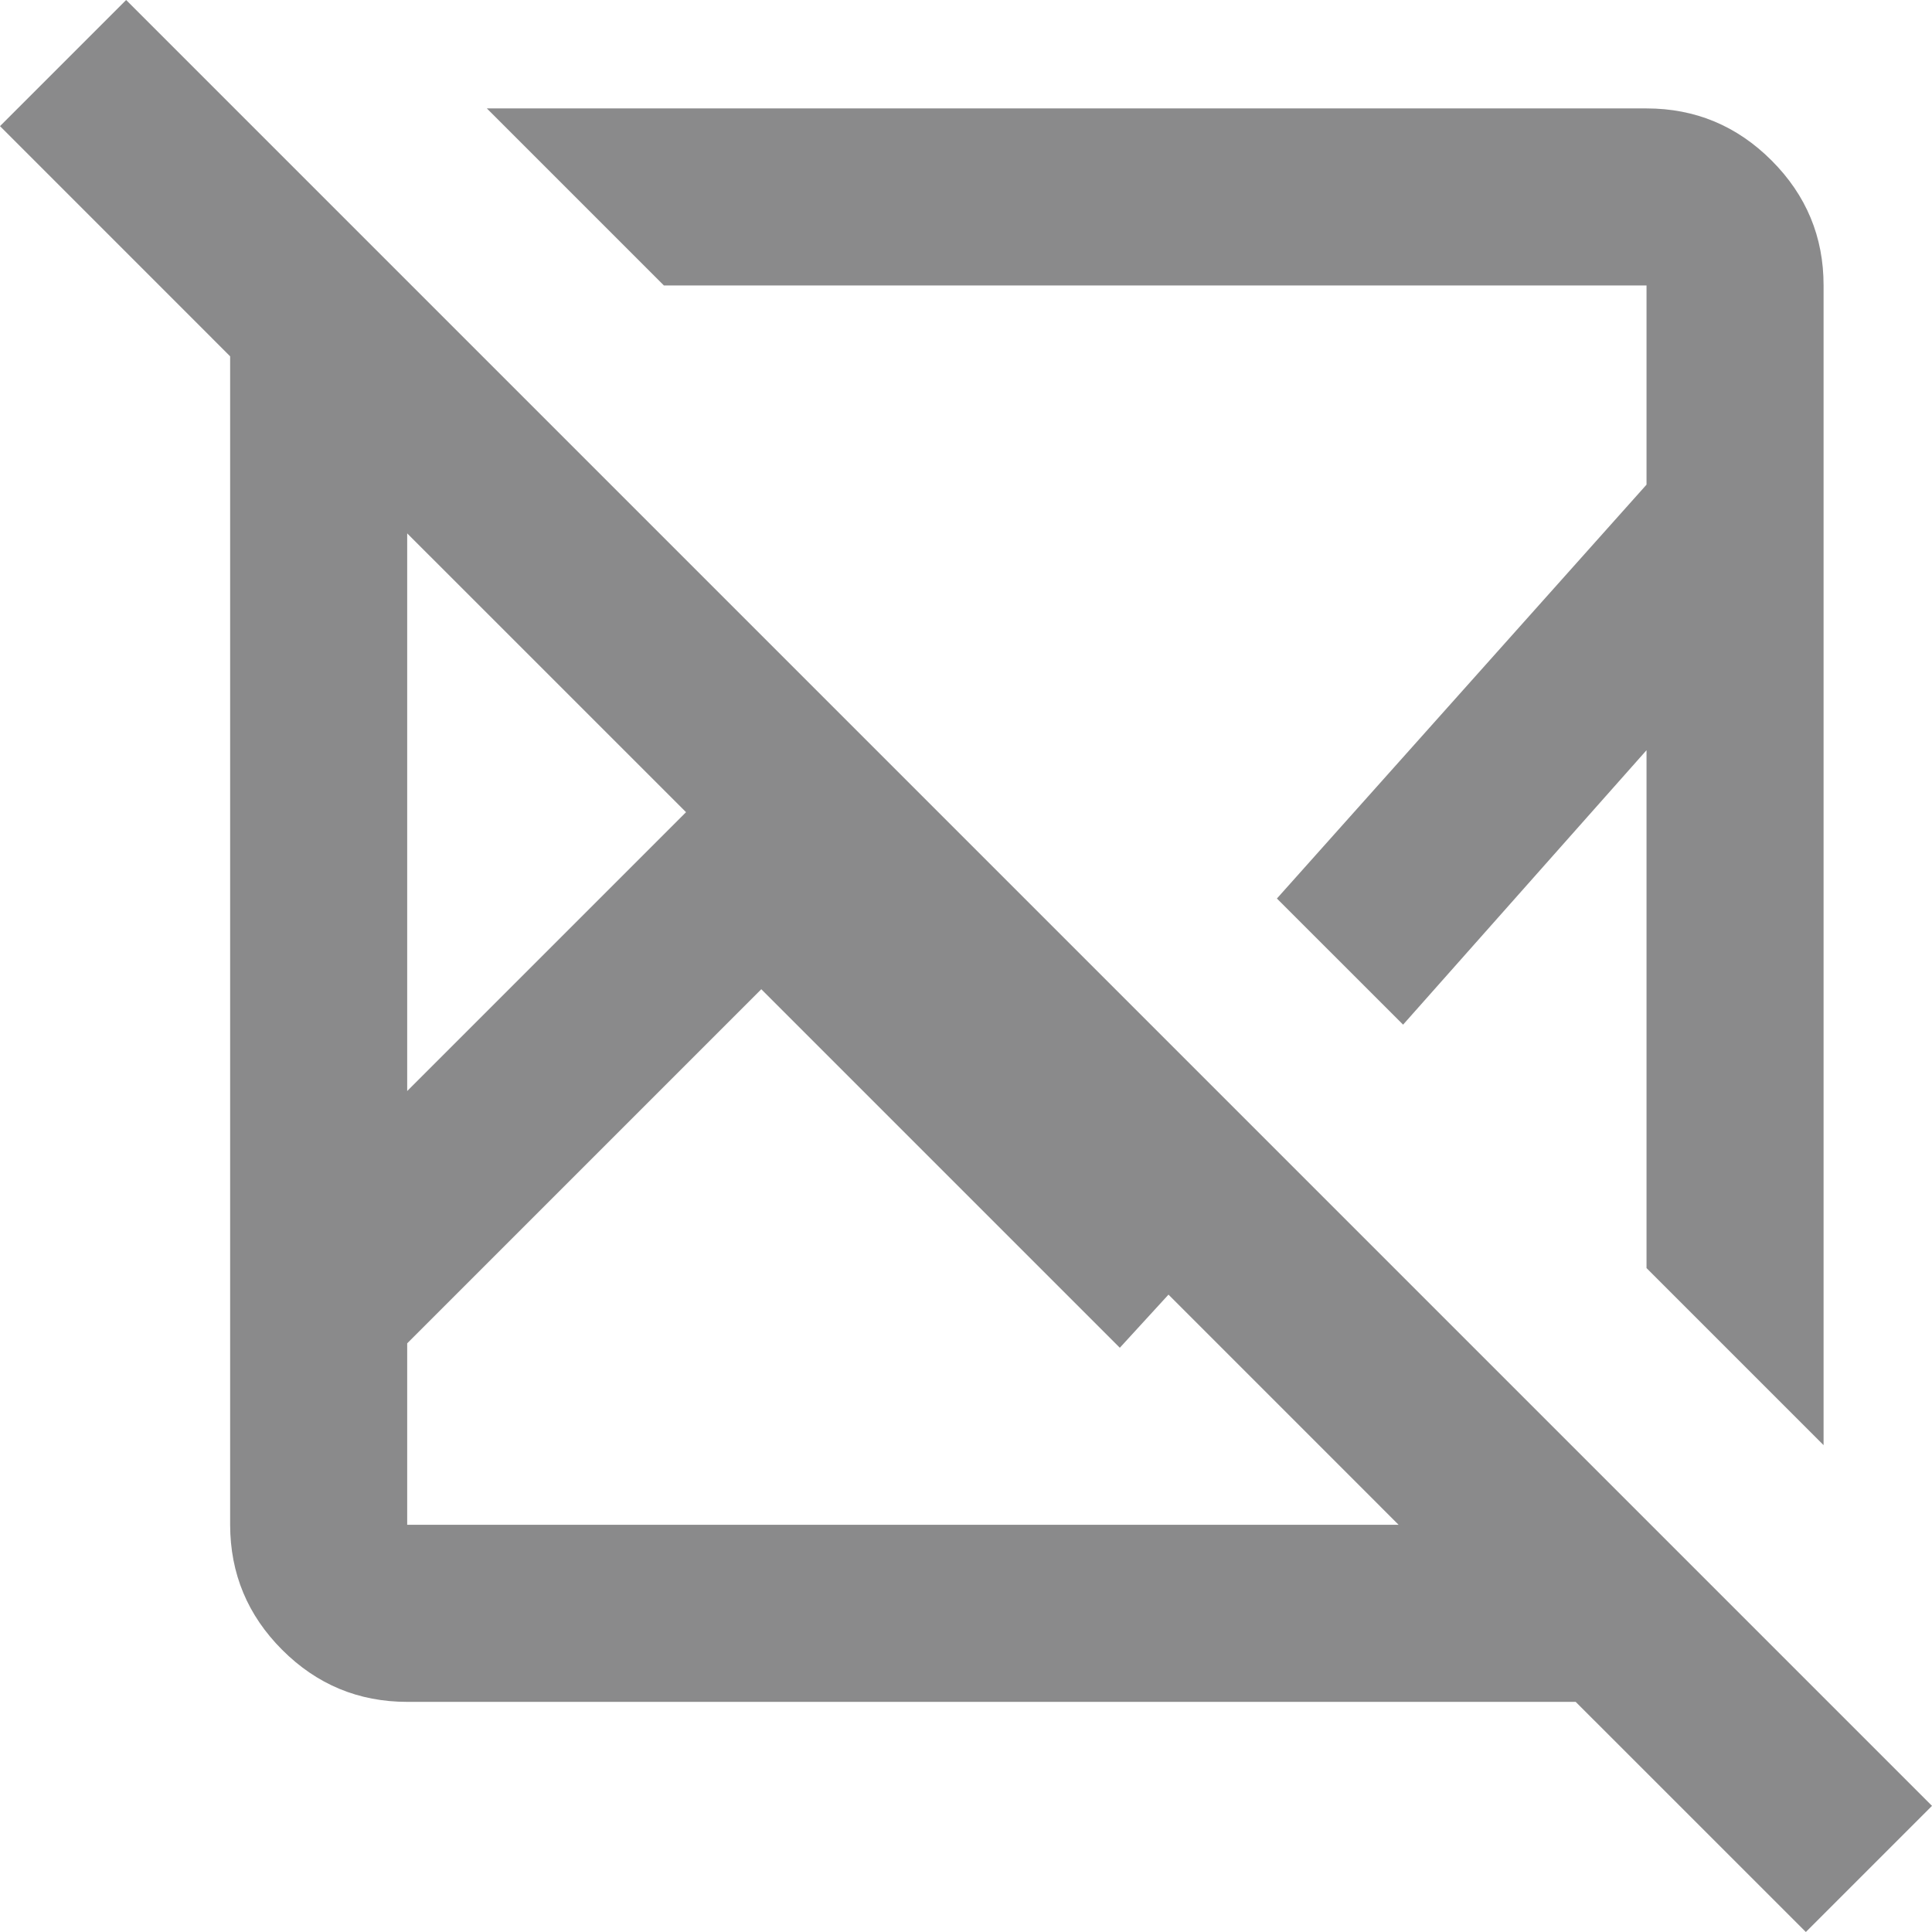 <?xml version="1.0" encoding="UTF-8"?> <svg xmlns="http://www.w3.org/2000/svg" width="42" height="42" viewBox="0 0 42 42" fill="none"><path opacity="0.5" d="M2.742 0L42 39.258L39.258 42L34.254 36.997H8.852C7.794 36.997 6.888 36.62 6.135 35.867C5.382 35.114 5.005 34.208 5.003 33.148V7.746L0 2.742L2.742 0ZM16.55 21.505L8.852 29.203V33.148H30.405L25.402 28.144L24.344 29.299L16.55 21.505ZM8.852 11.595V23.718L14.914 17.656L8.852 11.595ZM10.584 2.357H35.794C36.852 2.357 37.759 2.735 38.513 3.489C39.267 4.243 39.644 5.149 39.643 6.206V31.416L35.794 27.567V16.309L30.502 22.275L27.759 19.533L35.794 10.536V6.206H14.433L10.584 2.357Z" fill="#161619"></path></svg> 